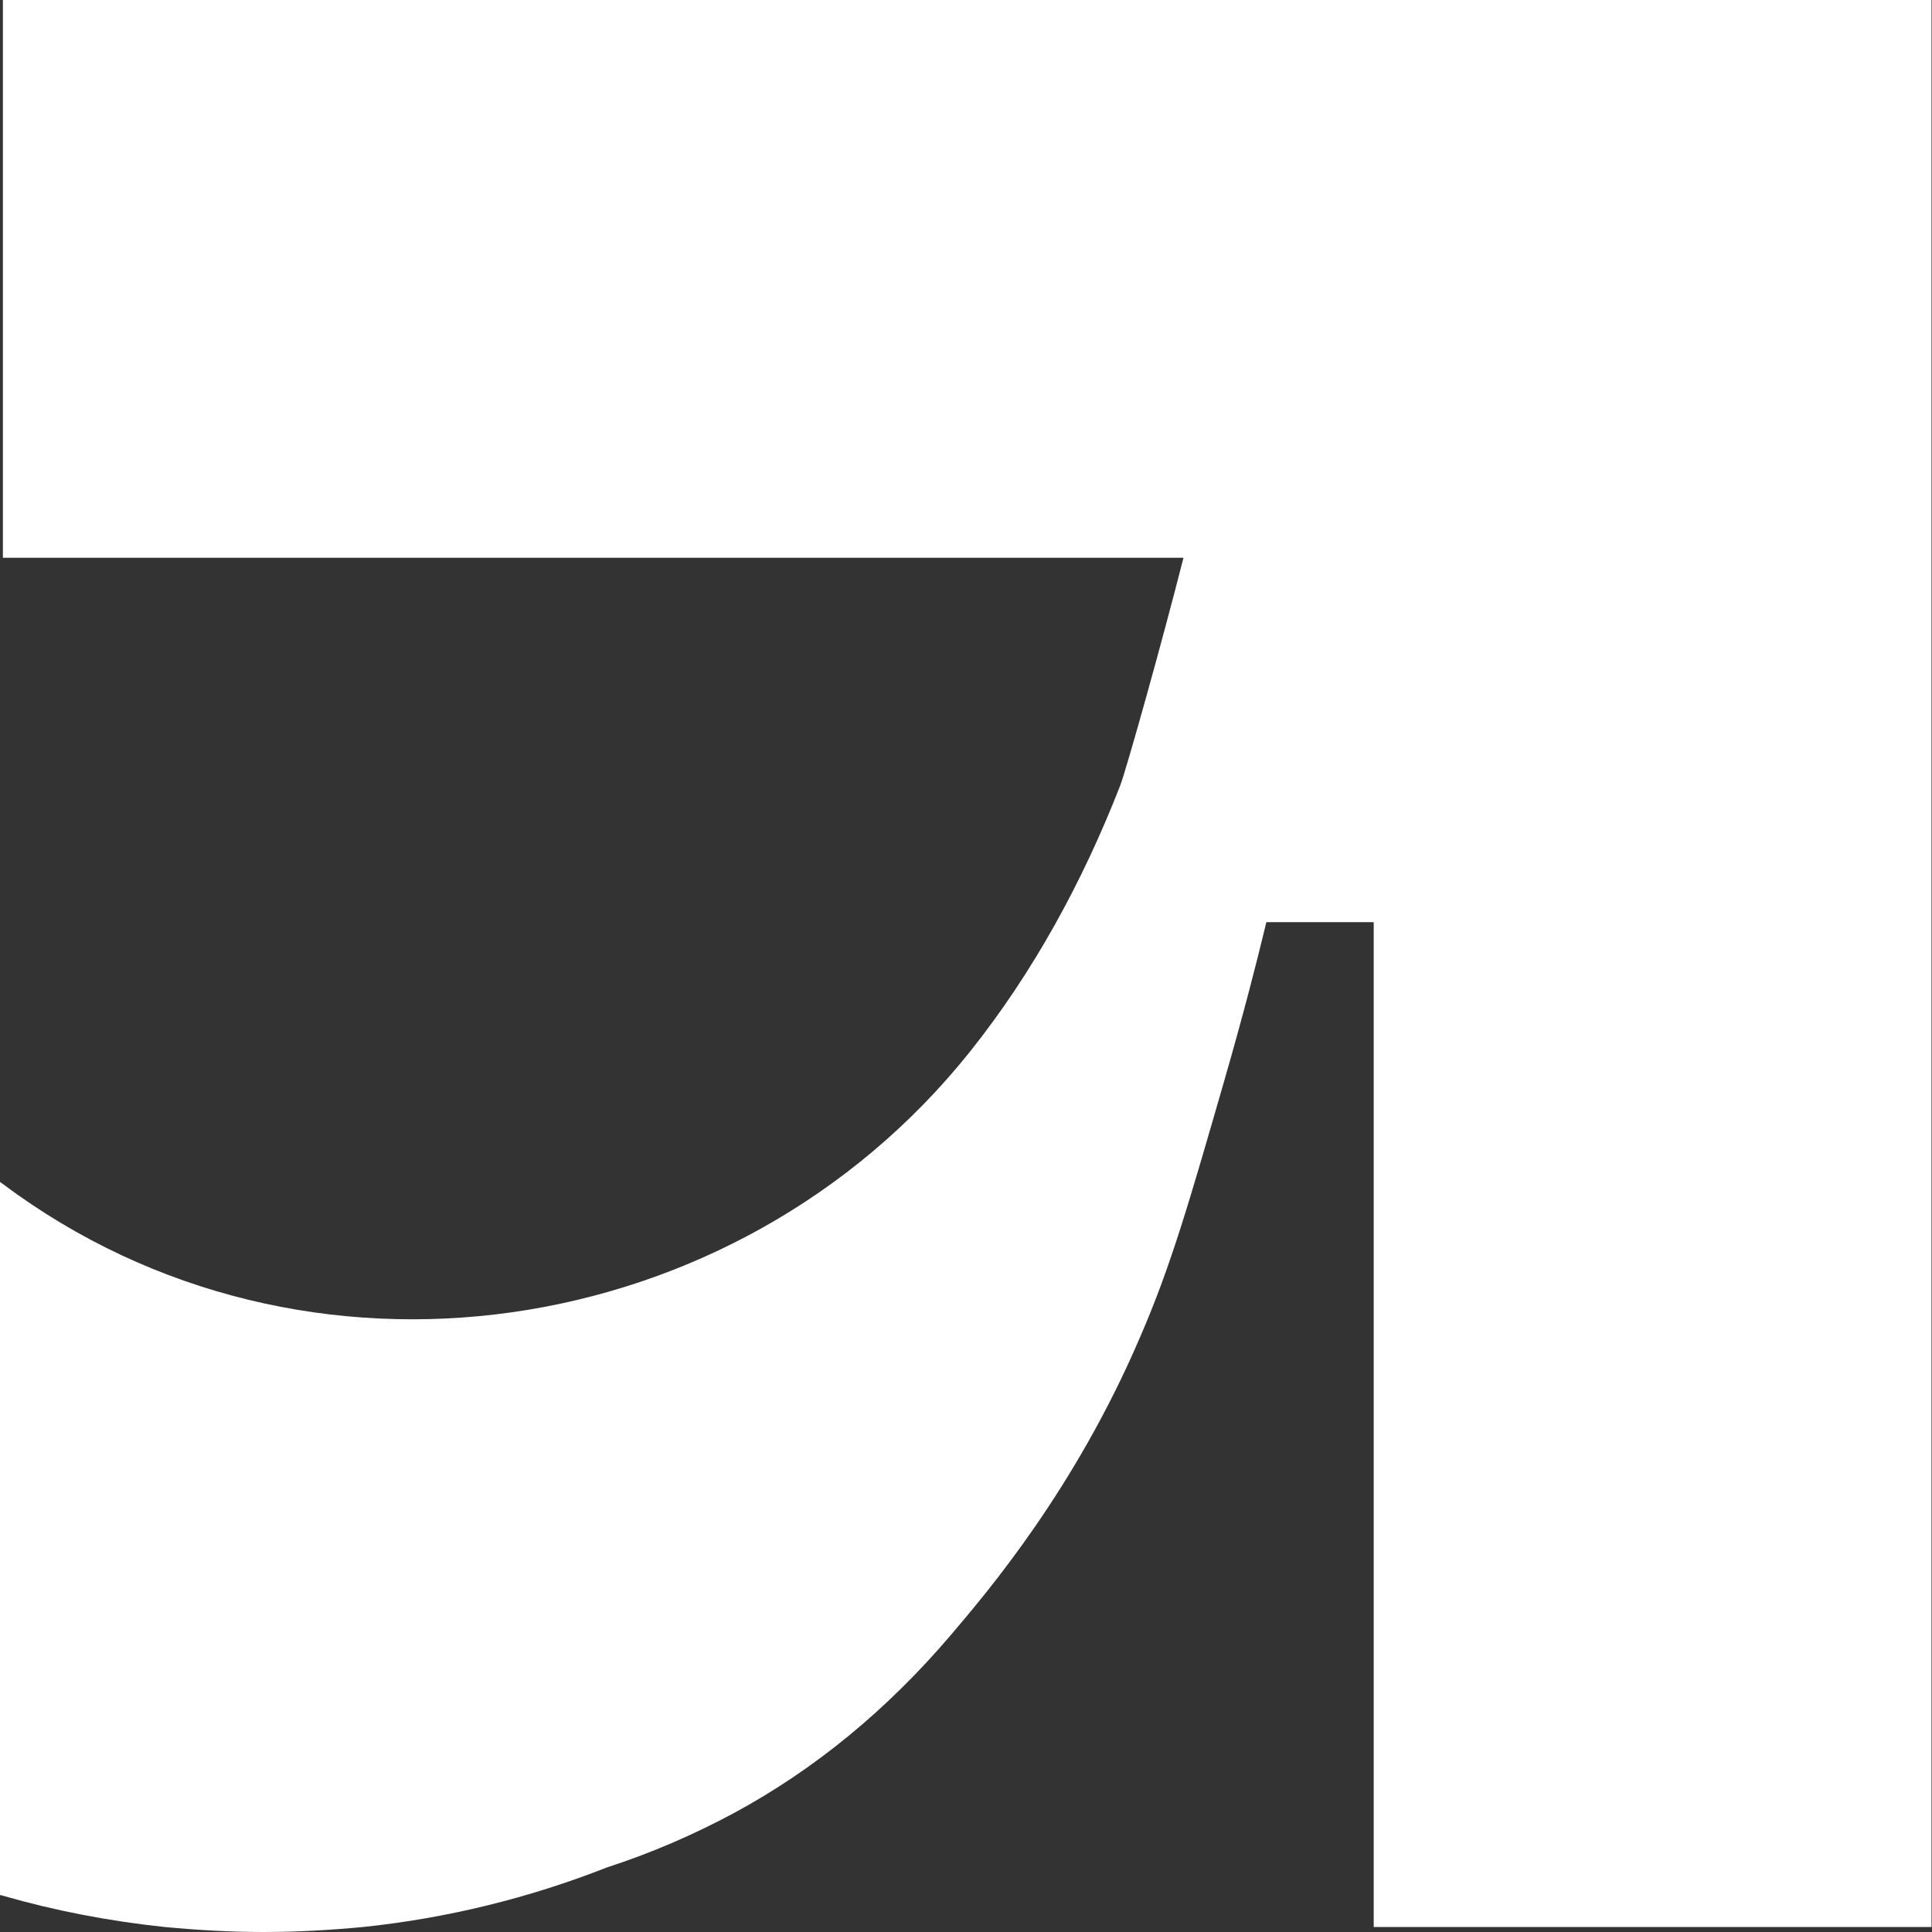 <svg width="32" height="32" viewBox="0 0 32 32" fill="none" xmlns="http://www.w3.org/2000/svg">
<rect x="0" y="0" width="32" height="32" fill="#333333" stroke="none"/>
<g id="Logo">
<path id="Vector" d="M31.992 0V31.917H22.753V15.274H20.975C20.826 15.896 20.596 16.795 20.286 17.871C19.702 19.895 19.397 20.962 18.888 22.136C17.807 24.665 16.363 26.358 15.749 27.081C14.685 28.329 13.487 29.311 12.154 30.031C11.495 30.385 10.794 30.69 10.054 30.93C8.775 31.433 7.419 31.77 6.016 31.917C5.476 31.968 4.928 32 4.367 32C3.807 32 3.263 31.968 2.726 31.917C1.8 31.819 0.905 31.646 0.048 31.399C0.028 31.395 0.011 31.391 -0.008 31.384V19.571C0.011 19.586 0.028 19.598 0.048 19.611C5.043 23.352 12.188 22.262 16.052 17.436C17.116 16.107 17.935 14.596 18.551 13.019C18.655 12.753 19.263 10.578 19.602 9.238H0.048V0H31.992Z" fill="white"/>
</g>
</svg>
